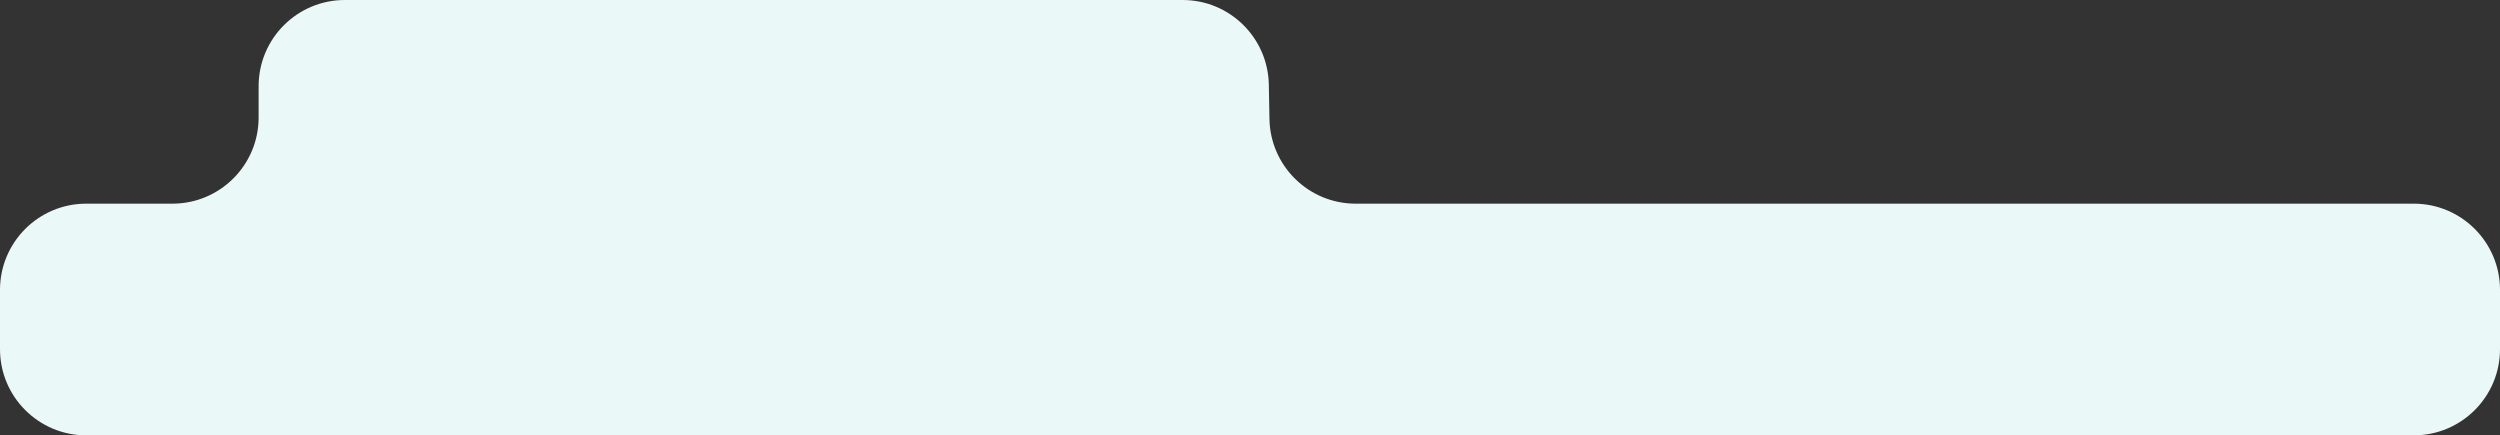 <?xml version="1.0" encoding="UTF-8"?> <svg xmlns="http://www.w3.org/2000/svg" width="1160" height="202" viewBox="0 0 1160 202" fill="none"><rect x="0" y="0" width="1160" height="202" fill="#333333" stroke="none"/><path d="M120 40C120 17.909 137.909 0 160 0H548.739C570.54 0 588.326 17.457 588.732 39.254L589.03 55.246C589.437 77.043 607.223 94.5 629.023 94.5H1120C1142.09 94.5 1160 112.409 1160 134.5V162C1160 184.091 1142.09 202 1120 202H40C17.909 202 0 184.091 0 162V134.5C0 112.409 17.909 94.5 40 94.5H80C102.091 94.5 120 76.591 120 54.5V40Z" fill="#EAF8F7"></path></svg> 